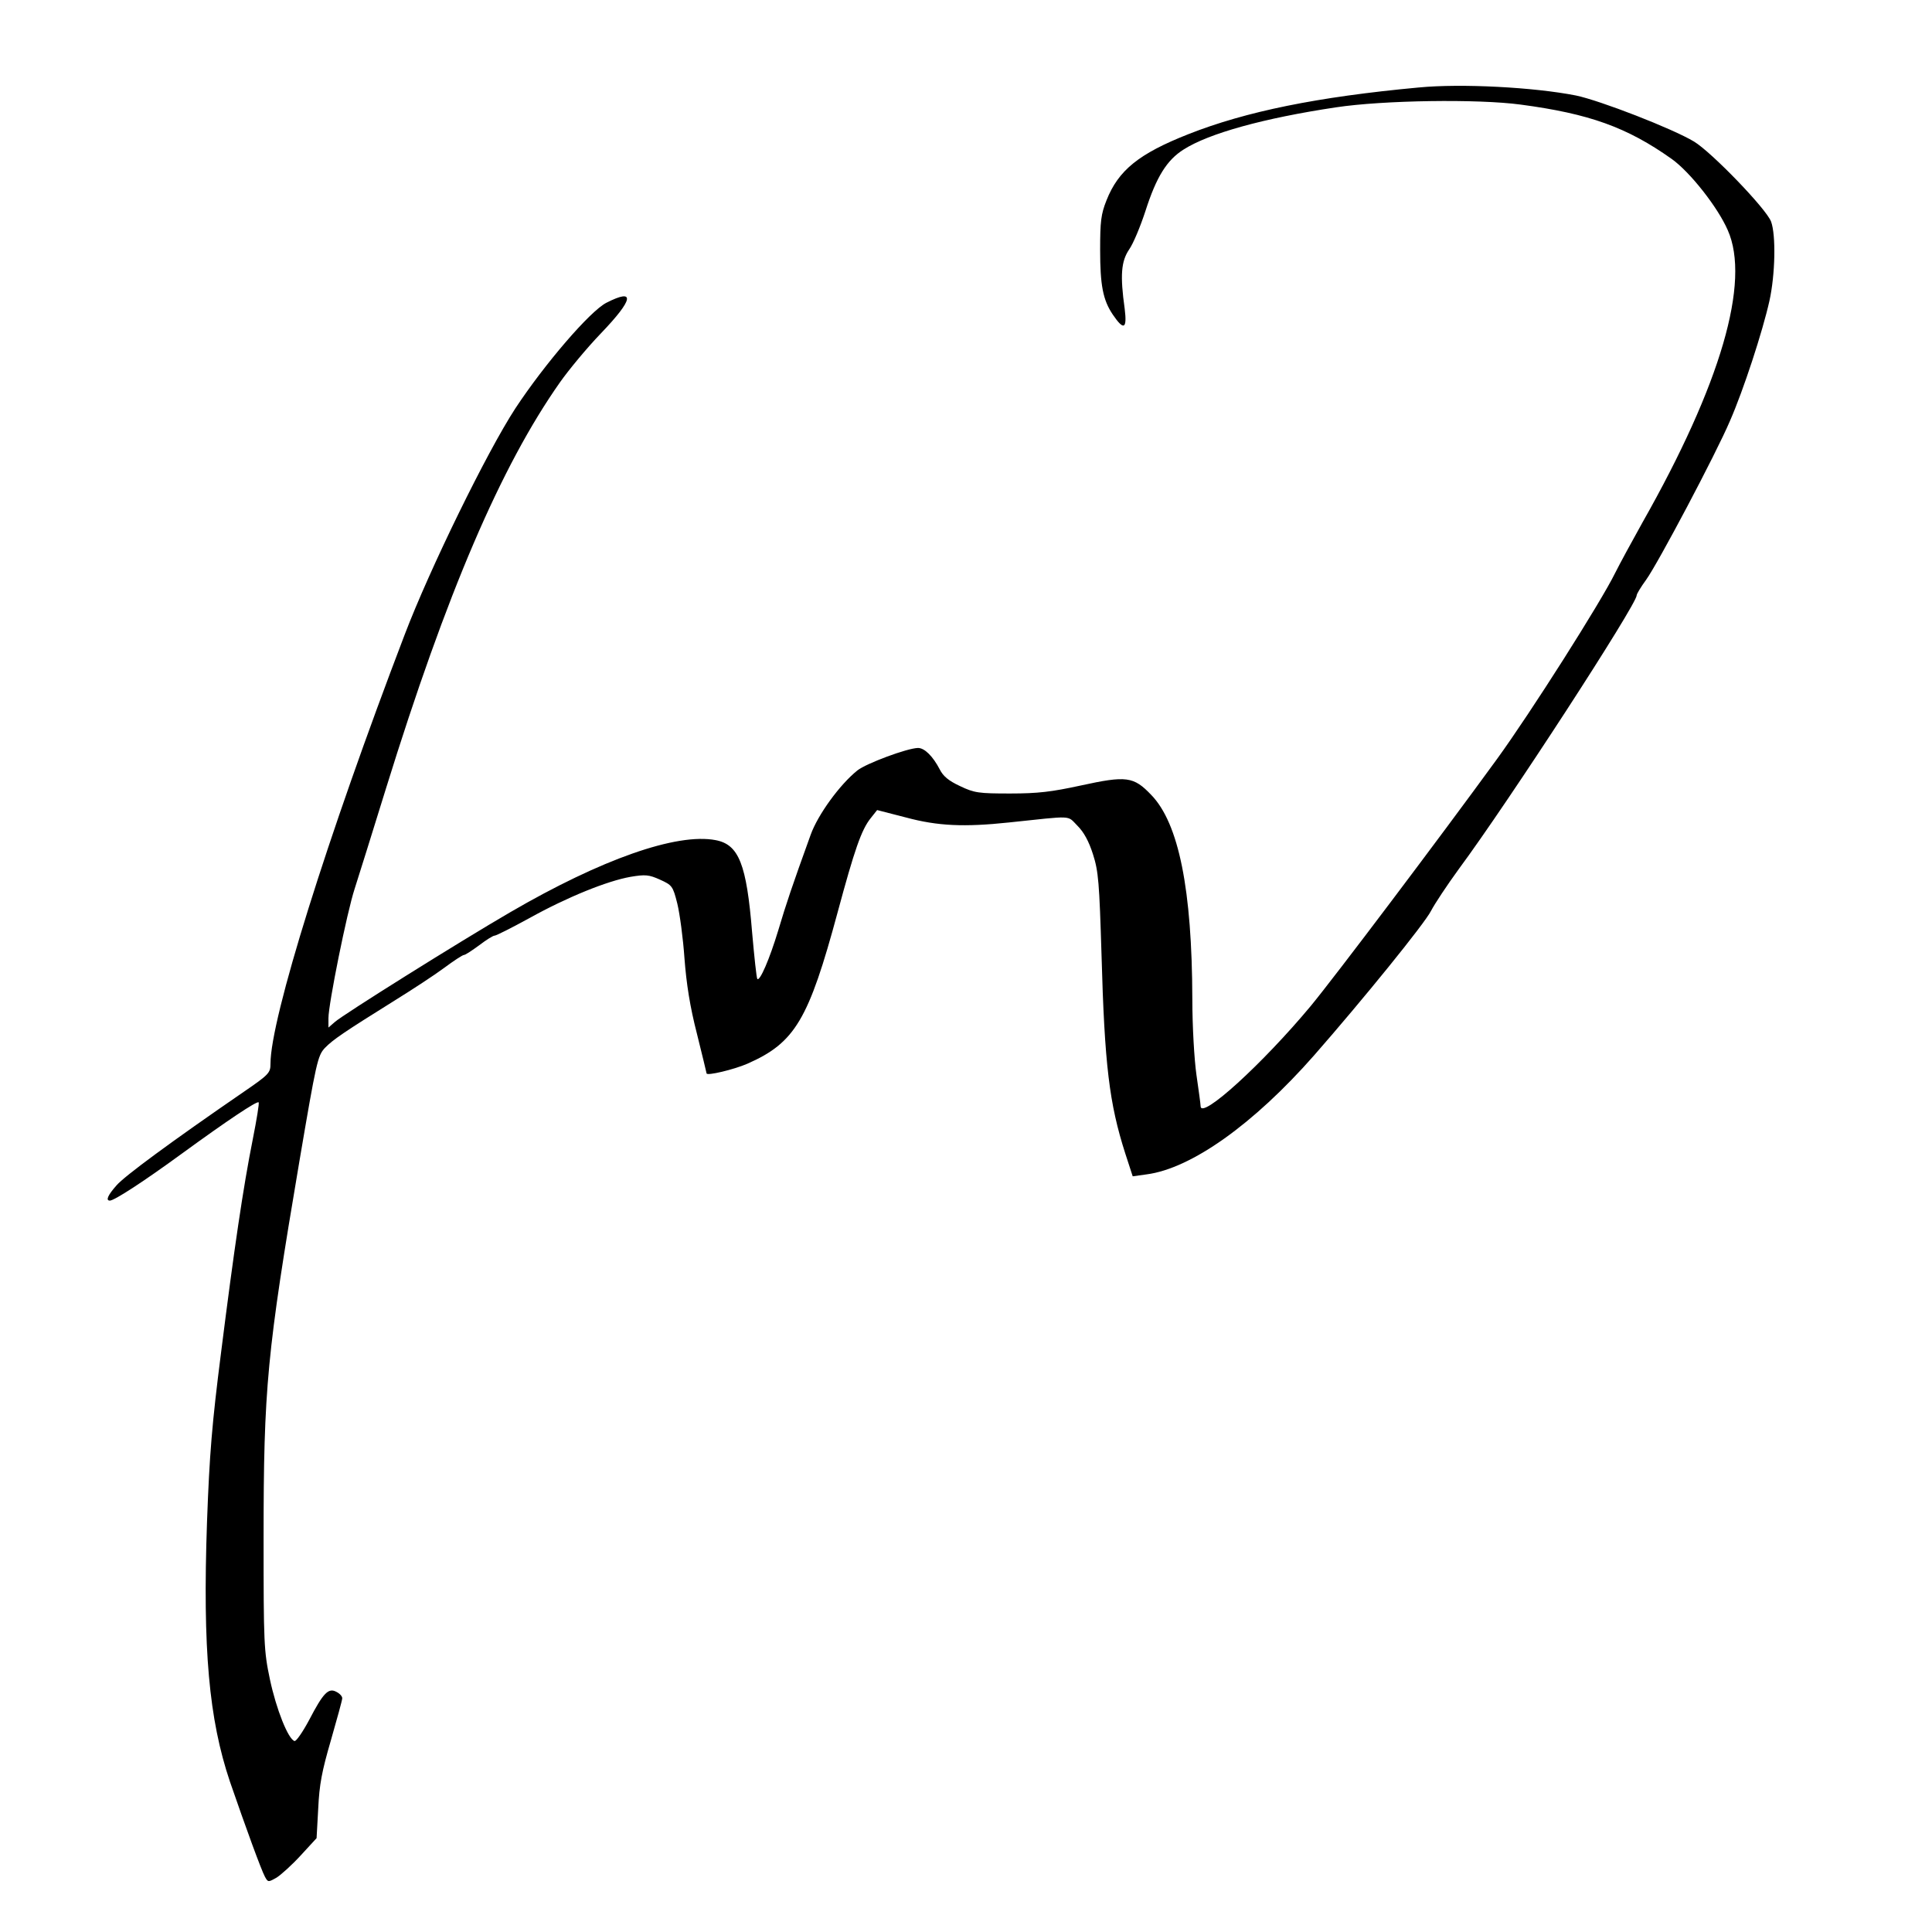 <?xml version="1.0" standalone="no"?>
<!DOCTYPE svg PUBLIC "-//W3C//DTD SVG 20010904//EN"
 "http://www.w3.org/TR/2001/REC-SVG-20010904/DTD/svg10.dtd">
<svg version="1.0" xmlns="http://www.w3.org/2000/svg"
 width="700pt" height="700pt" viewBox="0 0 700 700"
 preserveAspectRatio="xMidYMid meet">
<g transform="translate(0,700) scale(0.1,-0.1)"
fill="#000000" stroke="none">
<path d="M5140 6683 c-367 -34 -626 -87 -834 -169 -180 -71 -254 -131 -297
-240 -20 -50 -23 -77 -23 -179 0 -128 10 -182 46 -235 40 -59 52 -52 43 21
-17 121 -13 172 16 215 15 21 41 84 59 139 40 125 78 185 138 223 92 59 292
114 552 153 172 26 514 31 670 10 248 -33 385 -82 547 -197 66 -47 167 -175
203 -258 83 -187 -25 -558 -309 -1059 -38 -68 -83 -151 -99 -183 -52 -106
-306 -506 -428 -674 -208 -286 -589 -791 -675 -895 -174 -209 -398 -413 -399
-363 0 7 -7 58 -15 113 -8 56 -15 177 -15 275 -1 397 -49 637 -149 740 -64 67
-90 70 -255 34 -106 -23 -155 -29 -256 -29 -114 0 -130 2 -182 27 -41 19 -61
36 -73 60 -25 48 -55 78 -79 78 -40 -1 -187 -56 -219 -81 -64 -51 -144 -161
-170 -234 -68 -188 -88 -248 -117 -345 -32 -106 -67 -186 -76 -177 -3 3 -11
79 -19 169 -20 247 -48 318 -132 334 -141 27 -414 -69 -744 -261 -181 -105
-609 -373 -636 -398 l-23 -20 0 34 c0 51 67 384 95 469 13 41 65 206 114 365
219 706 416 1166 630 1470 31 44 97 124 148 177 119 124 126 165 20 111 -59
-30 -224 -222 -330 -383 -103 -158 -310 -581 -401 -820 -281 -735 -486 -1391
-486 -1554 0 -33 -5 -39 -97 -102 -262 -180 -433 -306 -461 -339 -31 -35 -40
-55 -24 -55 16 0 121 68 262 171 162 118 271 191 277 185 3 -2 -7 -62 -21
-133 -35 -175 -68 -400 -115 -773 -33 -259 -42 -368 -51 -615 -16 -461 7 -714
83 -940 58 -168 113 -319 127 -345 11 -20 12 -20 42 -3 16 10 56 46 88 81 l57
62 6 108 c4 86 13 134 46 247 22 77 41 145 41 152 0 7 -9 17 -21 23 -29 16
-48 -4 -99 -102 -23 -43 -47 -78 -53 -76 -23 7 -66 115 -89 223 -22 104 -23
131 -23 510 0 548 12 672 130 1369 61 359 66 381 92 409 30 31 72 59 253 172
63 39 144 92 179 118 35 26 67 47 72 47 5 0 29 16 55 35 25 19 50 35 56 35 6
0 63 29 127 64 137 76 281 134 365 149 54 9 67 8 107 -10 44 -20 47 -23 63
-87 9 -37 21 -126 26 -199 7 -92 20 -175 45 -272 19 -77 35 -142 35 -144 0
-10 100 14 148 35 173 76 222 160 327 549 61 226 86 299 120 341 l23 29 105
-27 c115 -31 211 -35 372 -18 238 25 210 27 249 -12 23 -23 41 -56 56 -103 20
-62 23 -103 31 -364 11 -399 28 -539 86 -720 l27 -83 50 7 c162 21 388 182
607 431 177 202 401 478 424 524 13 25 58 93 101 152 180 243 644 958 644 991
0 5 15 30 34 56 42 58 253 456 304 576 49 112 118 323 143 435 21 95 24 238 6
287 -17 46 -215 251 -279 290 -78 47 -341 149 -428 167 -152 30 -416 44 -570
29z"/>
</g>
</svg>
